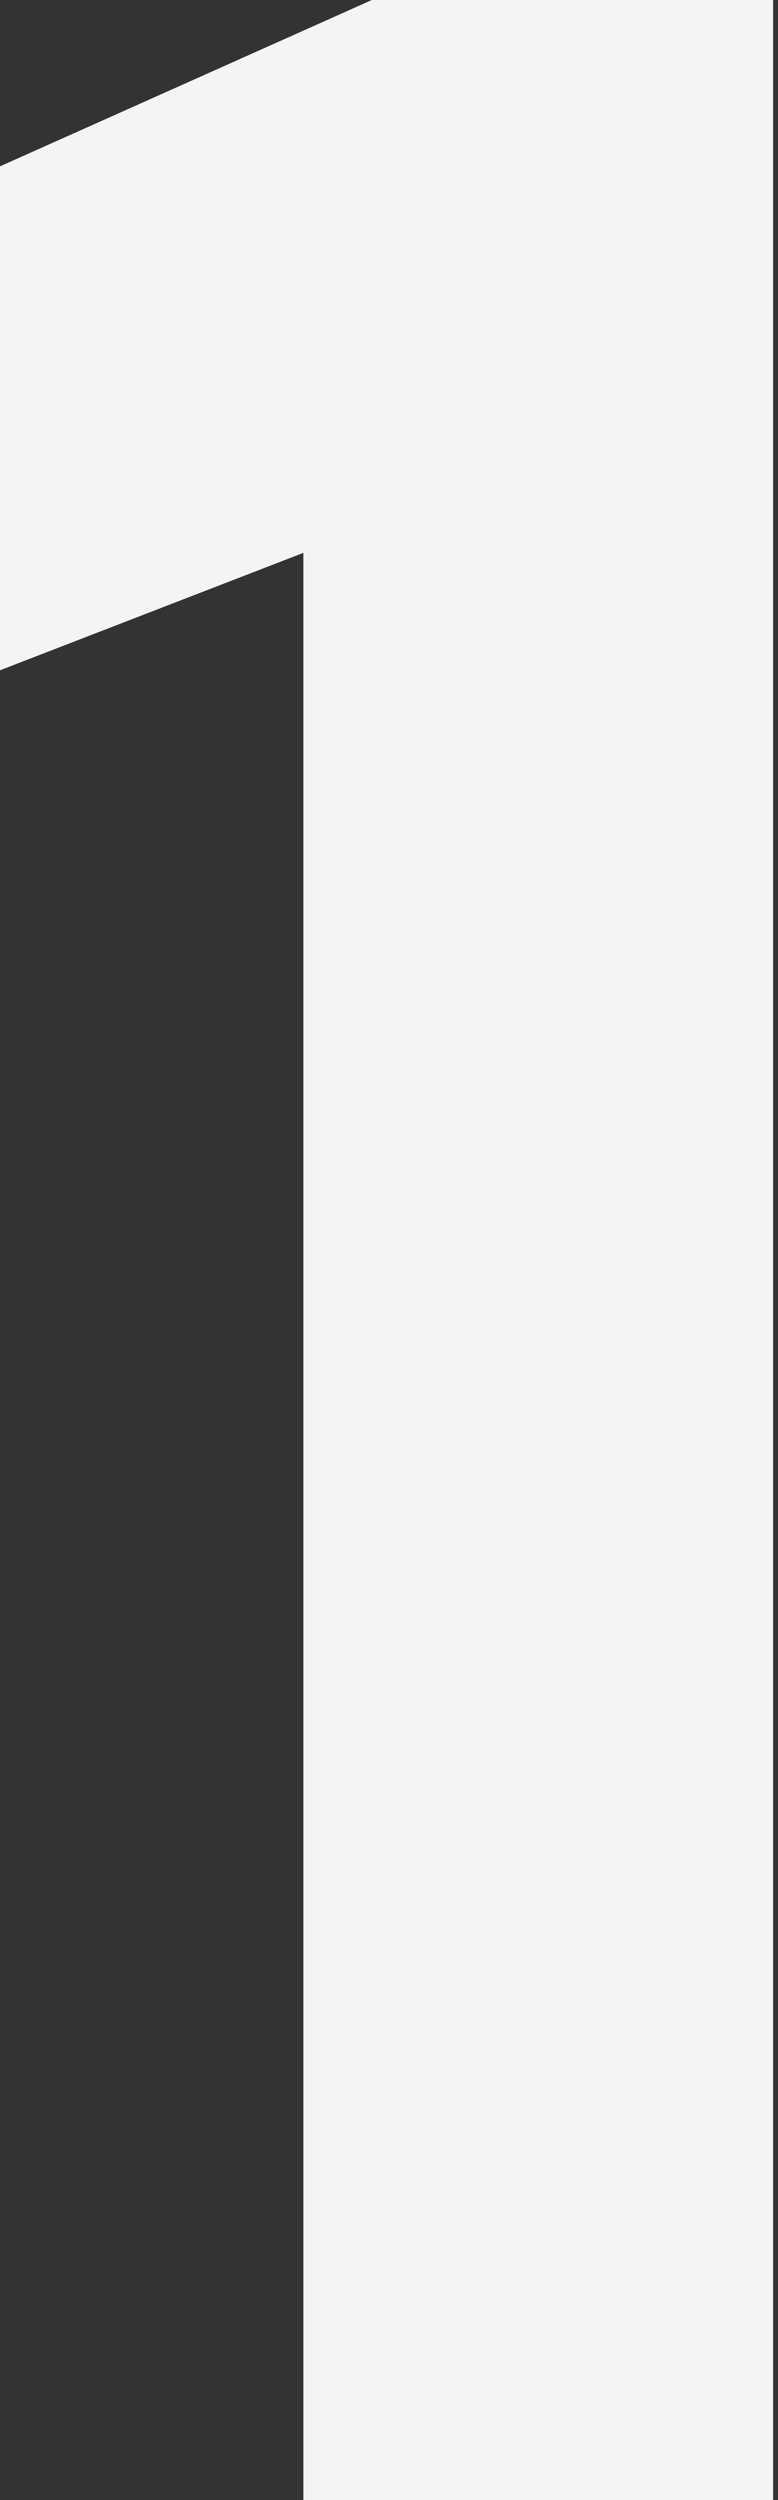 <svg width="114" height="366" viewBox="0 0 114 366" fill="none" xmlns="http://www.w3.org/2000/svg">
<rect x="0" y="0" width="114" height="366" fill="#333333" stroke="none"/>
<g clip-path="url(#clip0_355_315)">
<path d="M114 366H44.453V80.935L0 98.125V24.352L54.491 0H113.283V366H114Z" fill="#F4F4F4"/>
</g>
<defs>
<clipPath id="clip0_355_315">
<rect width="114" height="366" fill="white"/>
</clipPath>
</defs>
</svg>
